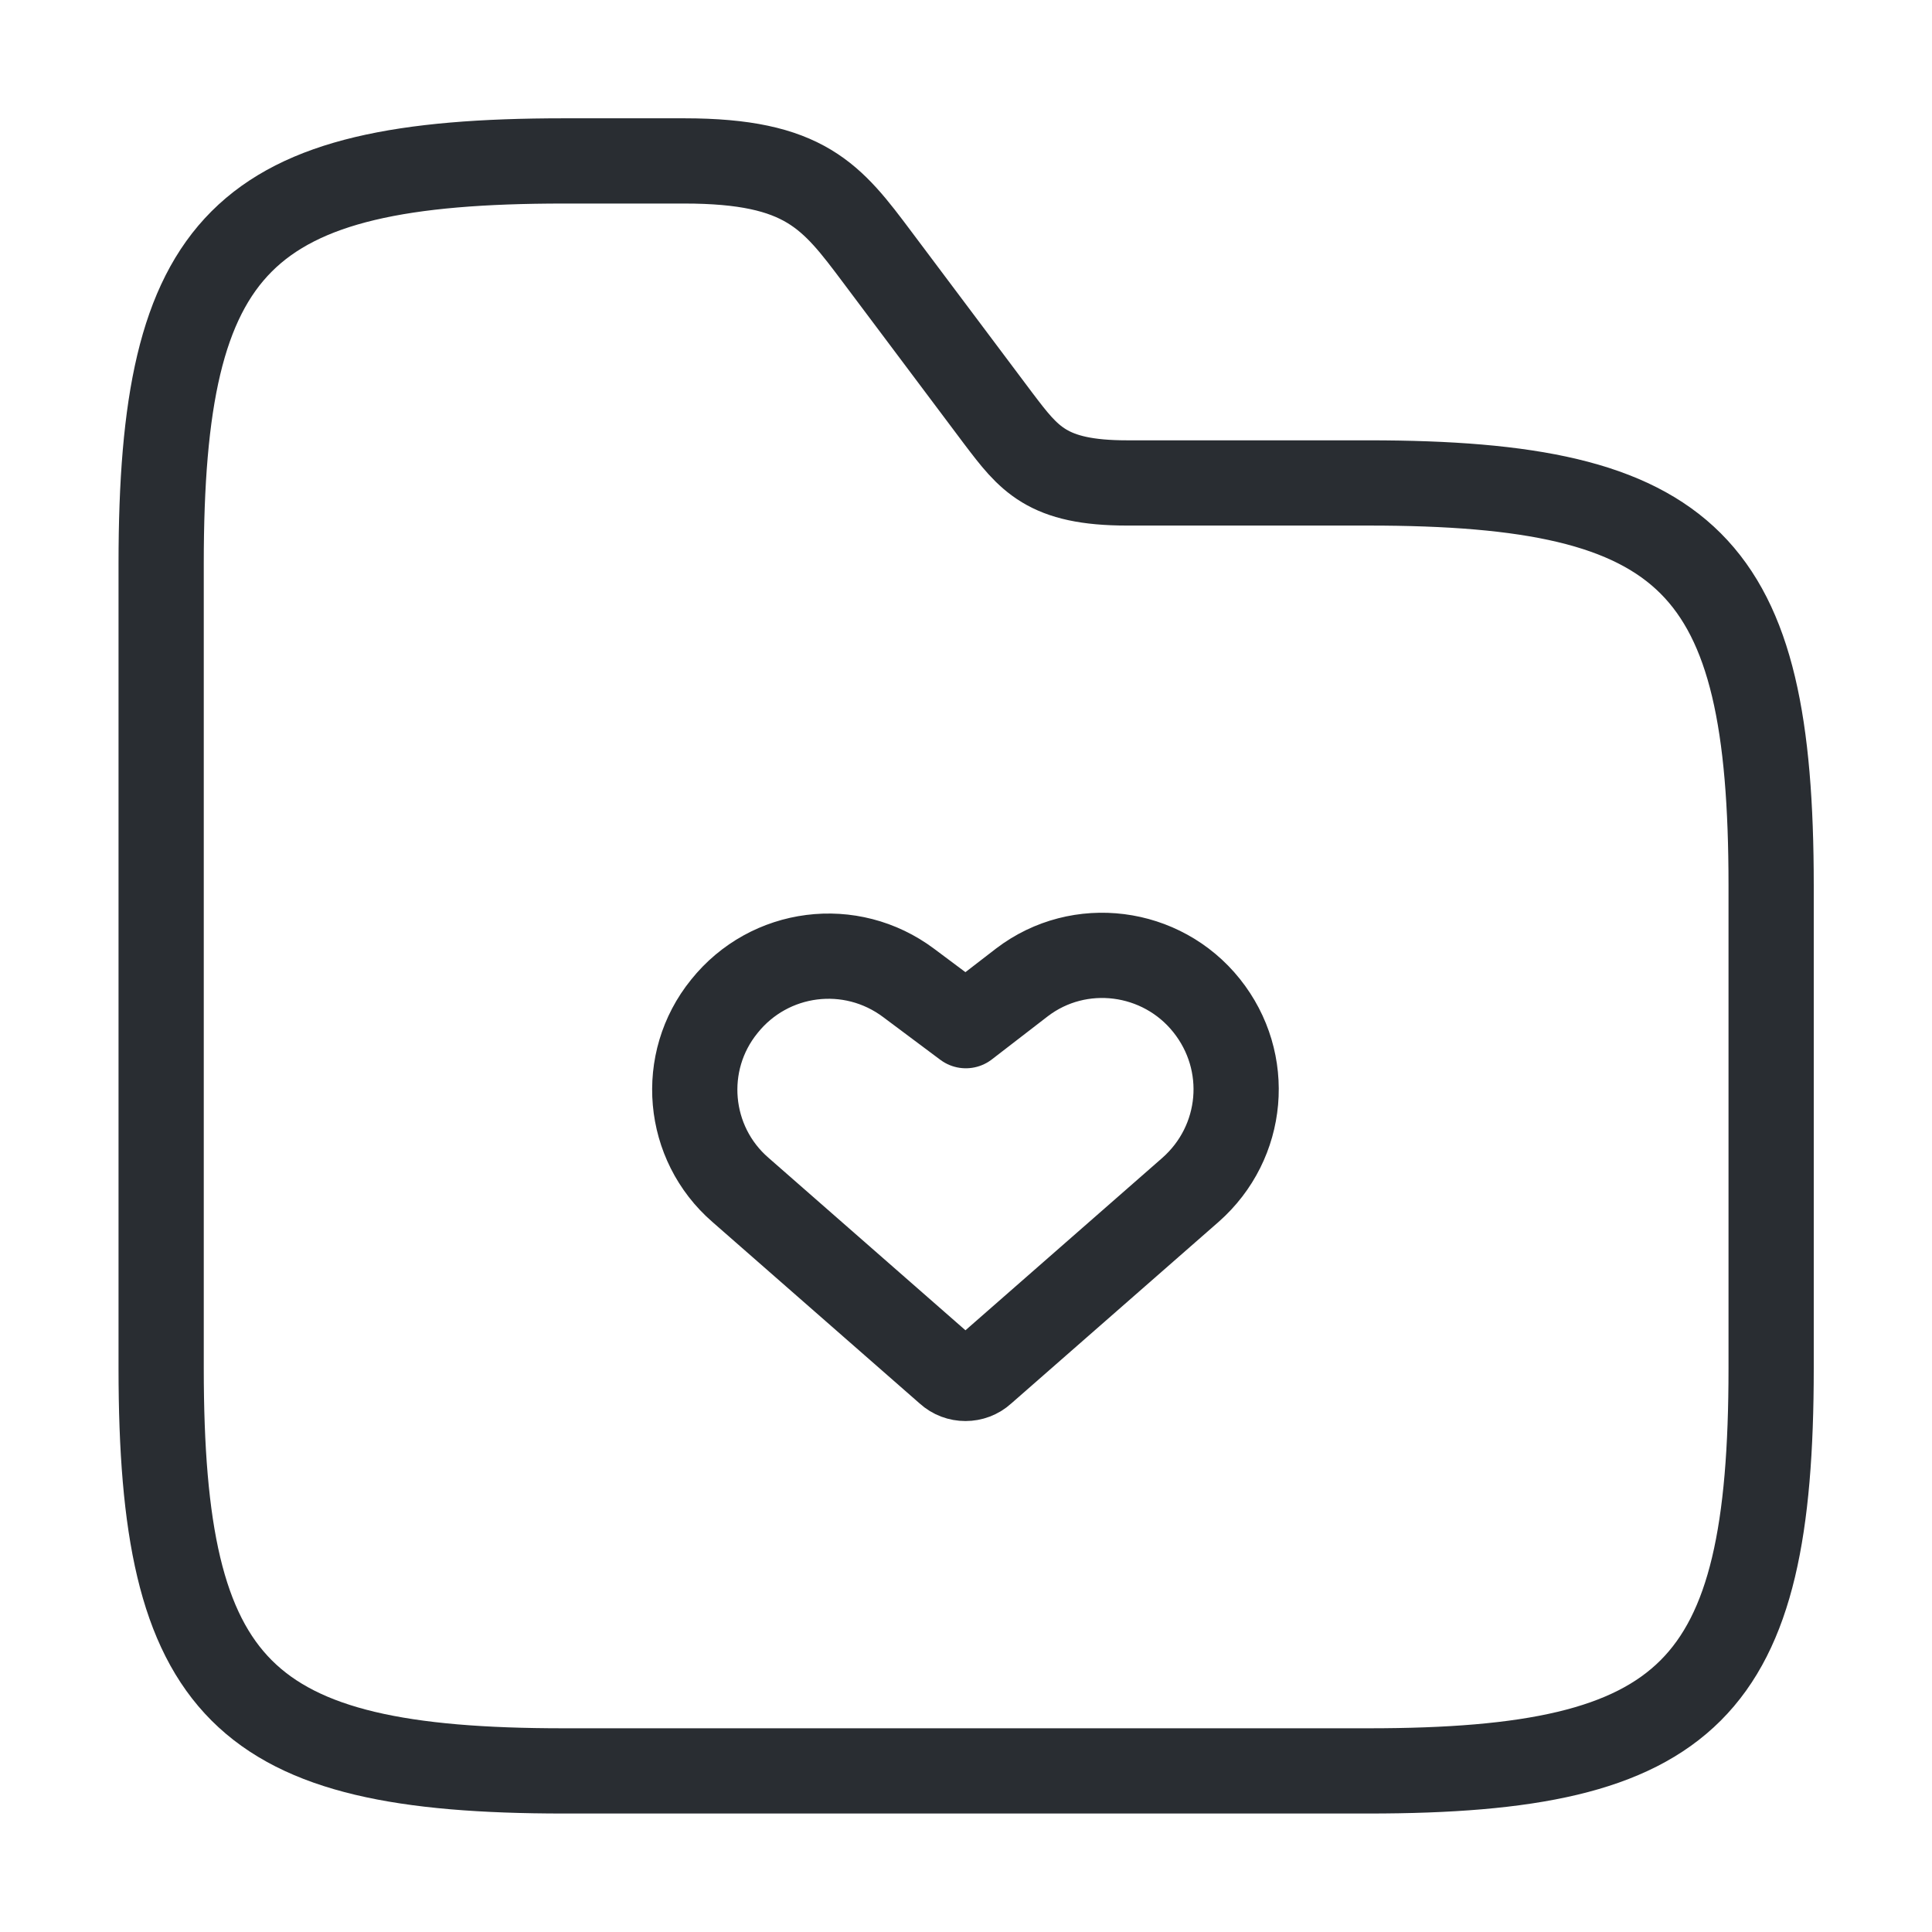 <svg xmlns="http://www.w3.org/2000/svg" fill="none" viewBox="0 0 34 34" height="34" width="34">
<path stroke-linejoin="round" stroke-linecap="round" stroke-width="1.5" stroke="#292D32" d="M13.031 20.94L16.686 24.141C16.856 24.297 17.125 24.297 17.295 24.141L20.95 20.94C21.899 20.104 22.027 18.687 21.233 17.695C20.44 16.704 18.995 16.52 17.989 17.285L16.997 18.05L15.992 17.299C14.972 16.534 13.541 16.718 12.747 17.71C11.954 18.687 12.082 20.118 13.031 20.94Z"></path>
<path stroke-miterlimit="10" stroke-width="1.5" stroke="#292D32" d="M31.169 15.582V24.082C31.169 29.749 29.753 31.165 24.086 31.165H9.919C4.253 31.165 2.836 29.749 2.836 24.082V9.915C2.836 4.249 4.253 2.832 9.919 2.832H12.044C14.169 2.832 14.637 3.455 15.444 4.532L17.569 7.365C18.108 8.074 18.419 8.499 19.836 8.499H24.086C29.753 8.499 31.169 9.915 31.169 15.582Z"></path>
</svg>
